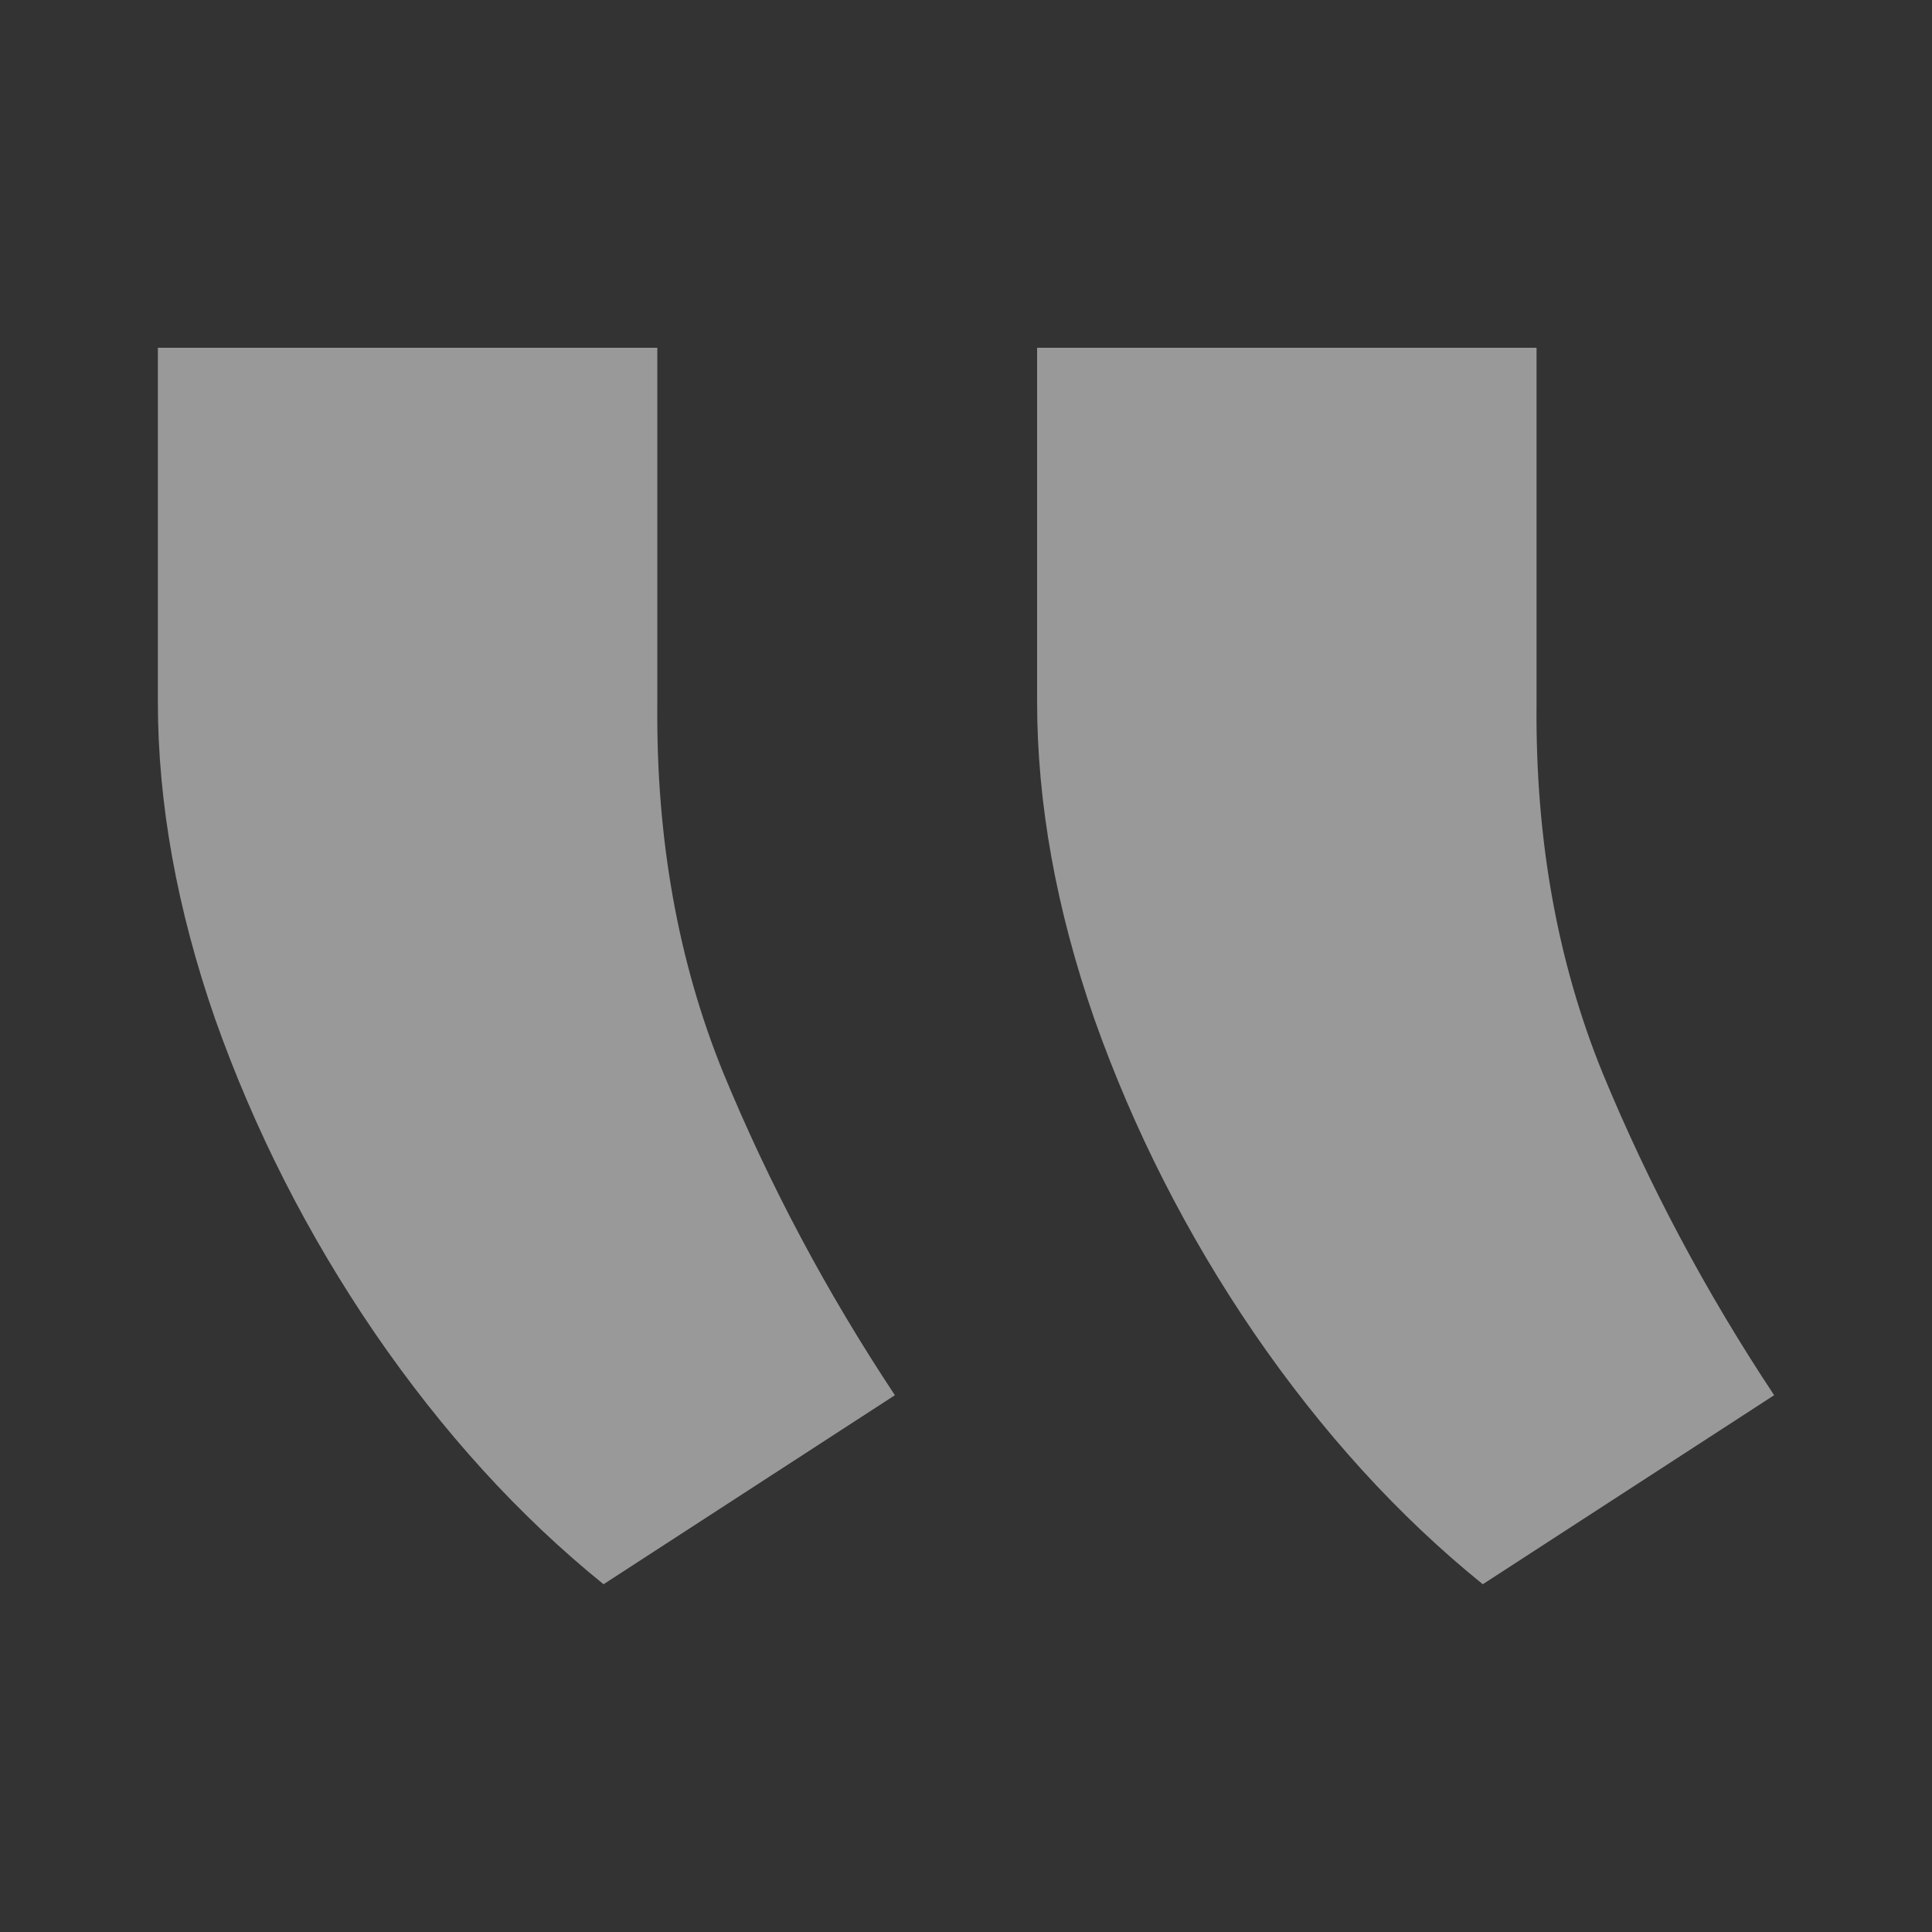 <svg width="97" height="97" viewBox="0 0 97 97" fill="none" xmlns="http://www.w3.org/2000/svg">
<rect x="0" y="0" width="97" height="97" fill="#333333" stroke="none"/>
<g id="Quote Icon" opacity="0.5">
<path id="&#226;&#128;&#156;" d="M7.926 17.46V35.222C7.926 40.33 8.884 45.641 10.799 51.156C12.773 56.728 15.443 61.981 18.809 66.915C22.234 71.907 26.065 76.115 30.302 79.54L44.93 70.049C41.505 64.883 38.632 59.485 36.31 53.855C34.046 48.282 32.944 42.13 33.002 35.396V17.46H7.926ZM52.07 17.46V35.222C52.07 40.33 53.027 45.641 54.943 51.156C56.916 56.728 59.587 61.981 62.953 66.915C66.378 71.907 70.209 76.115 74.446 79.54L89.074 70.049C85.649 64.883 82.776 59.485 80.454 53.855C78.19 48.282 77.087 42.13 77.145 35.396V17.46H52.07Z" fill="white"/>
</g>
</svg>

